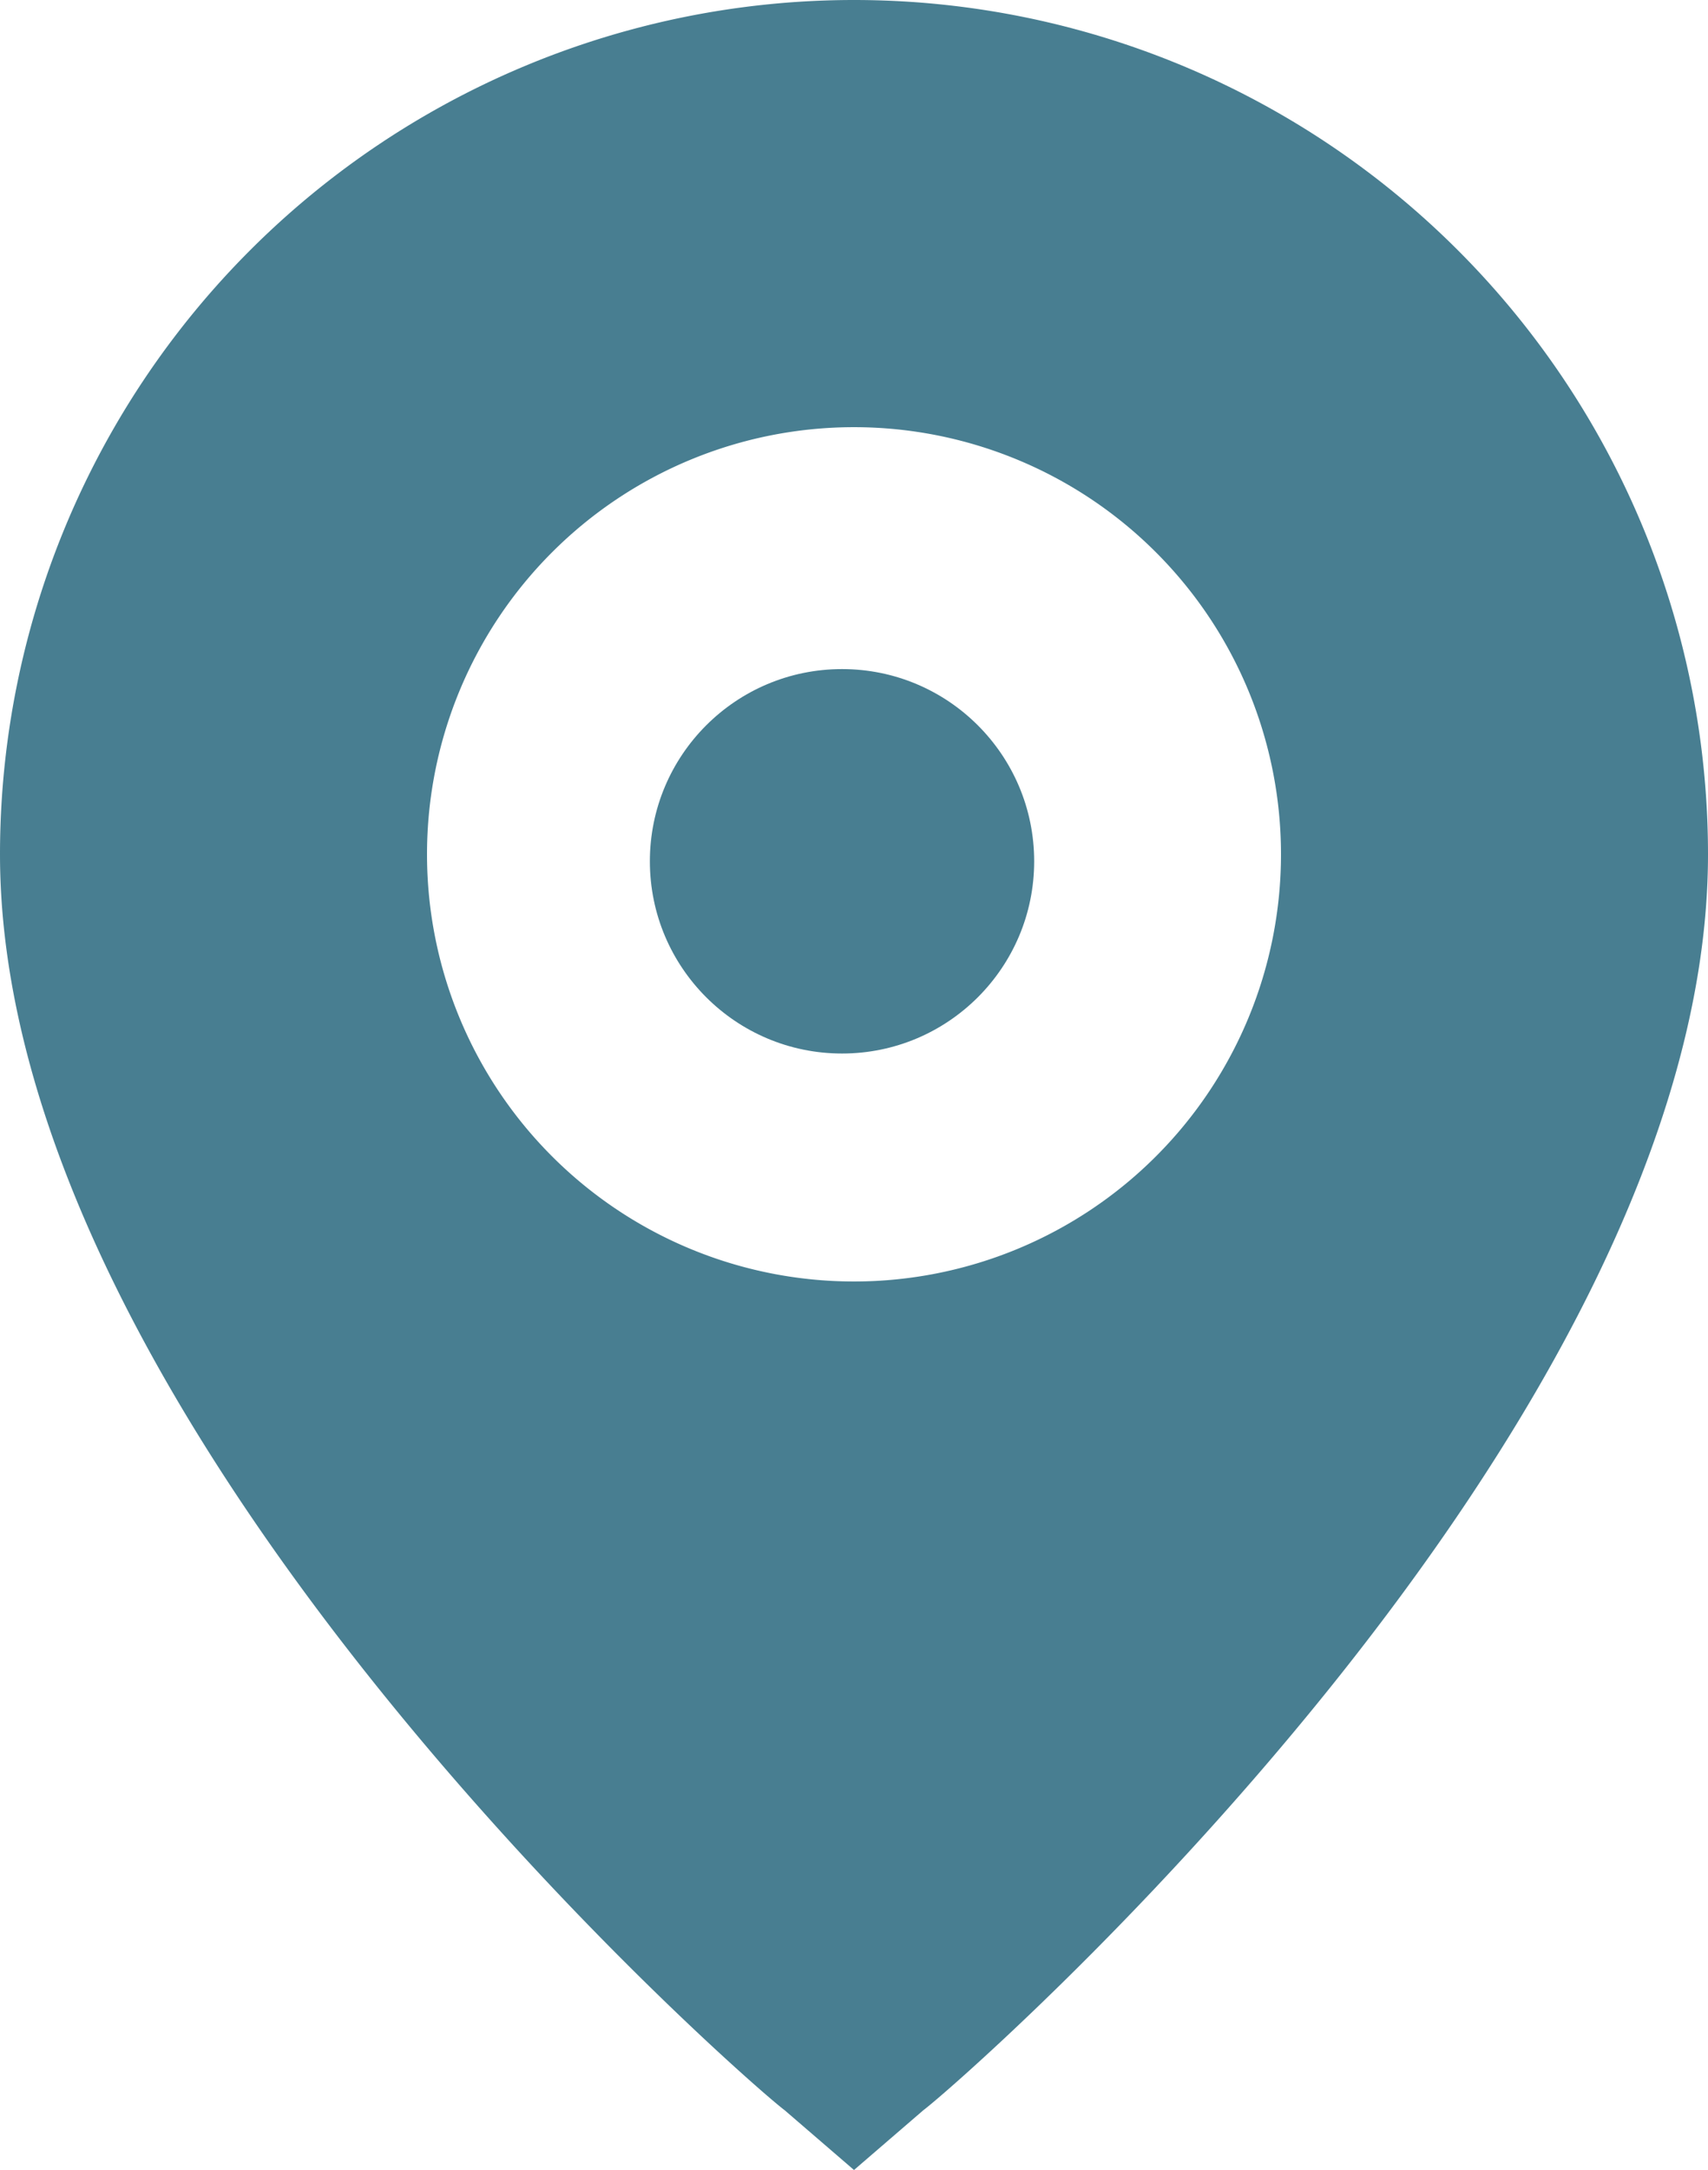 <svg id="_4908109_gps_location_locator_map_marker_icon" data-name="4908109_gps_location_locator_map_marker_icon" xmlns="http://www.w3.org/2000/svg" width="75.734" height="96.182" viewBox="0 0 75.734 96.182">
  <defs>
    <style>
      .cls-1 {
        fill: #487e91;
      }
    </style>
  </defs>
  <path id="Path_6" data-name="Path 6" class="cls-1" d="M41.867,2A37.867,37.867,0,0,0,4,39.867C4,65.427,37.133,94.3,38.79,95.531l3.077,2.651,3.077-2.651c1.657-1.231,34.79-30.1,34.79-55.664A37.867,37.867,0,0,0,41.867,2Zm0,56.8A18.933,18.933,0,1,1,60.8,39.867,18.933,18.933,0,0,1,41.867,58.8Z" transform="translate(-4 -2)"/>
  <circle id="Ellipse_1" data-name="Ellipse 1" class="cls-1" cx="8.52" cy="8.52" r="8.52" transform="translate(28.816 29.656)"/>
</svg>

